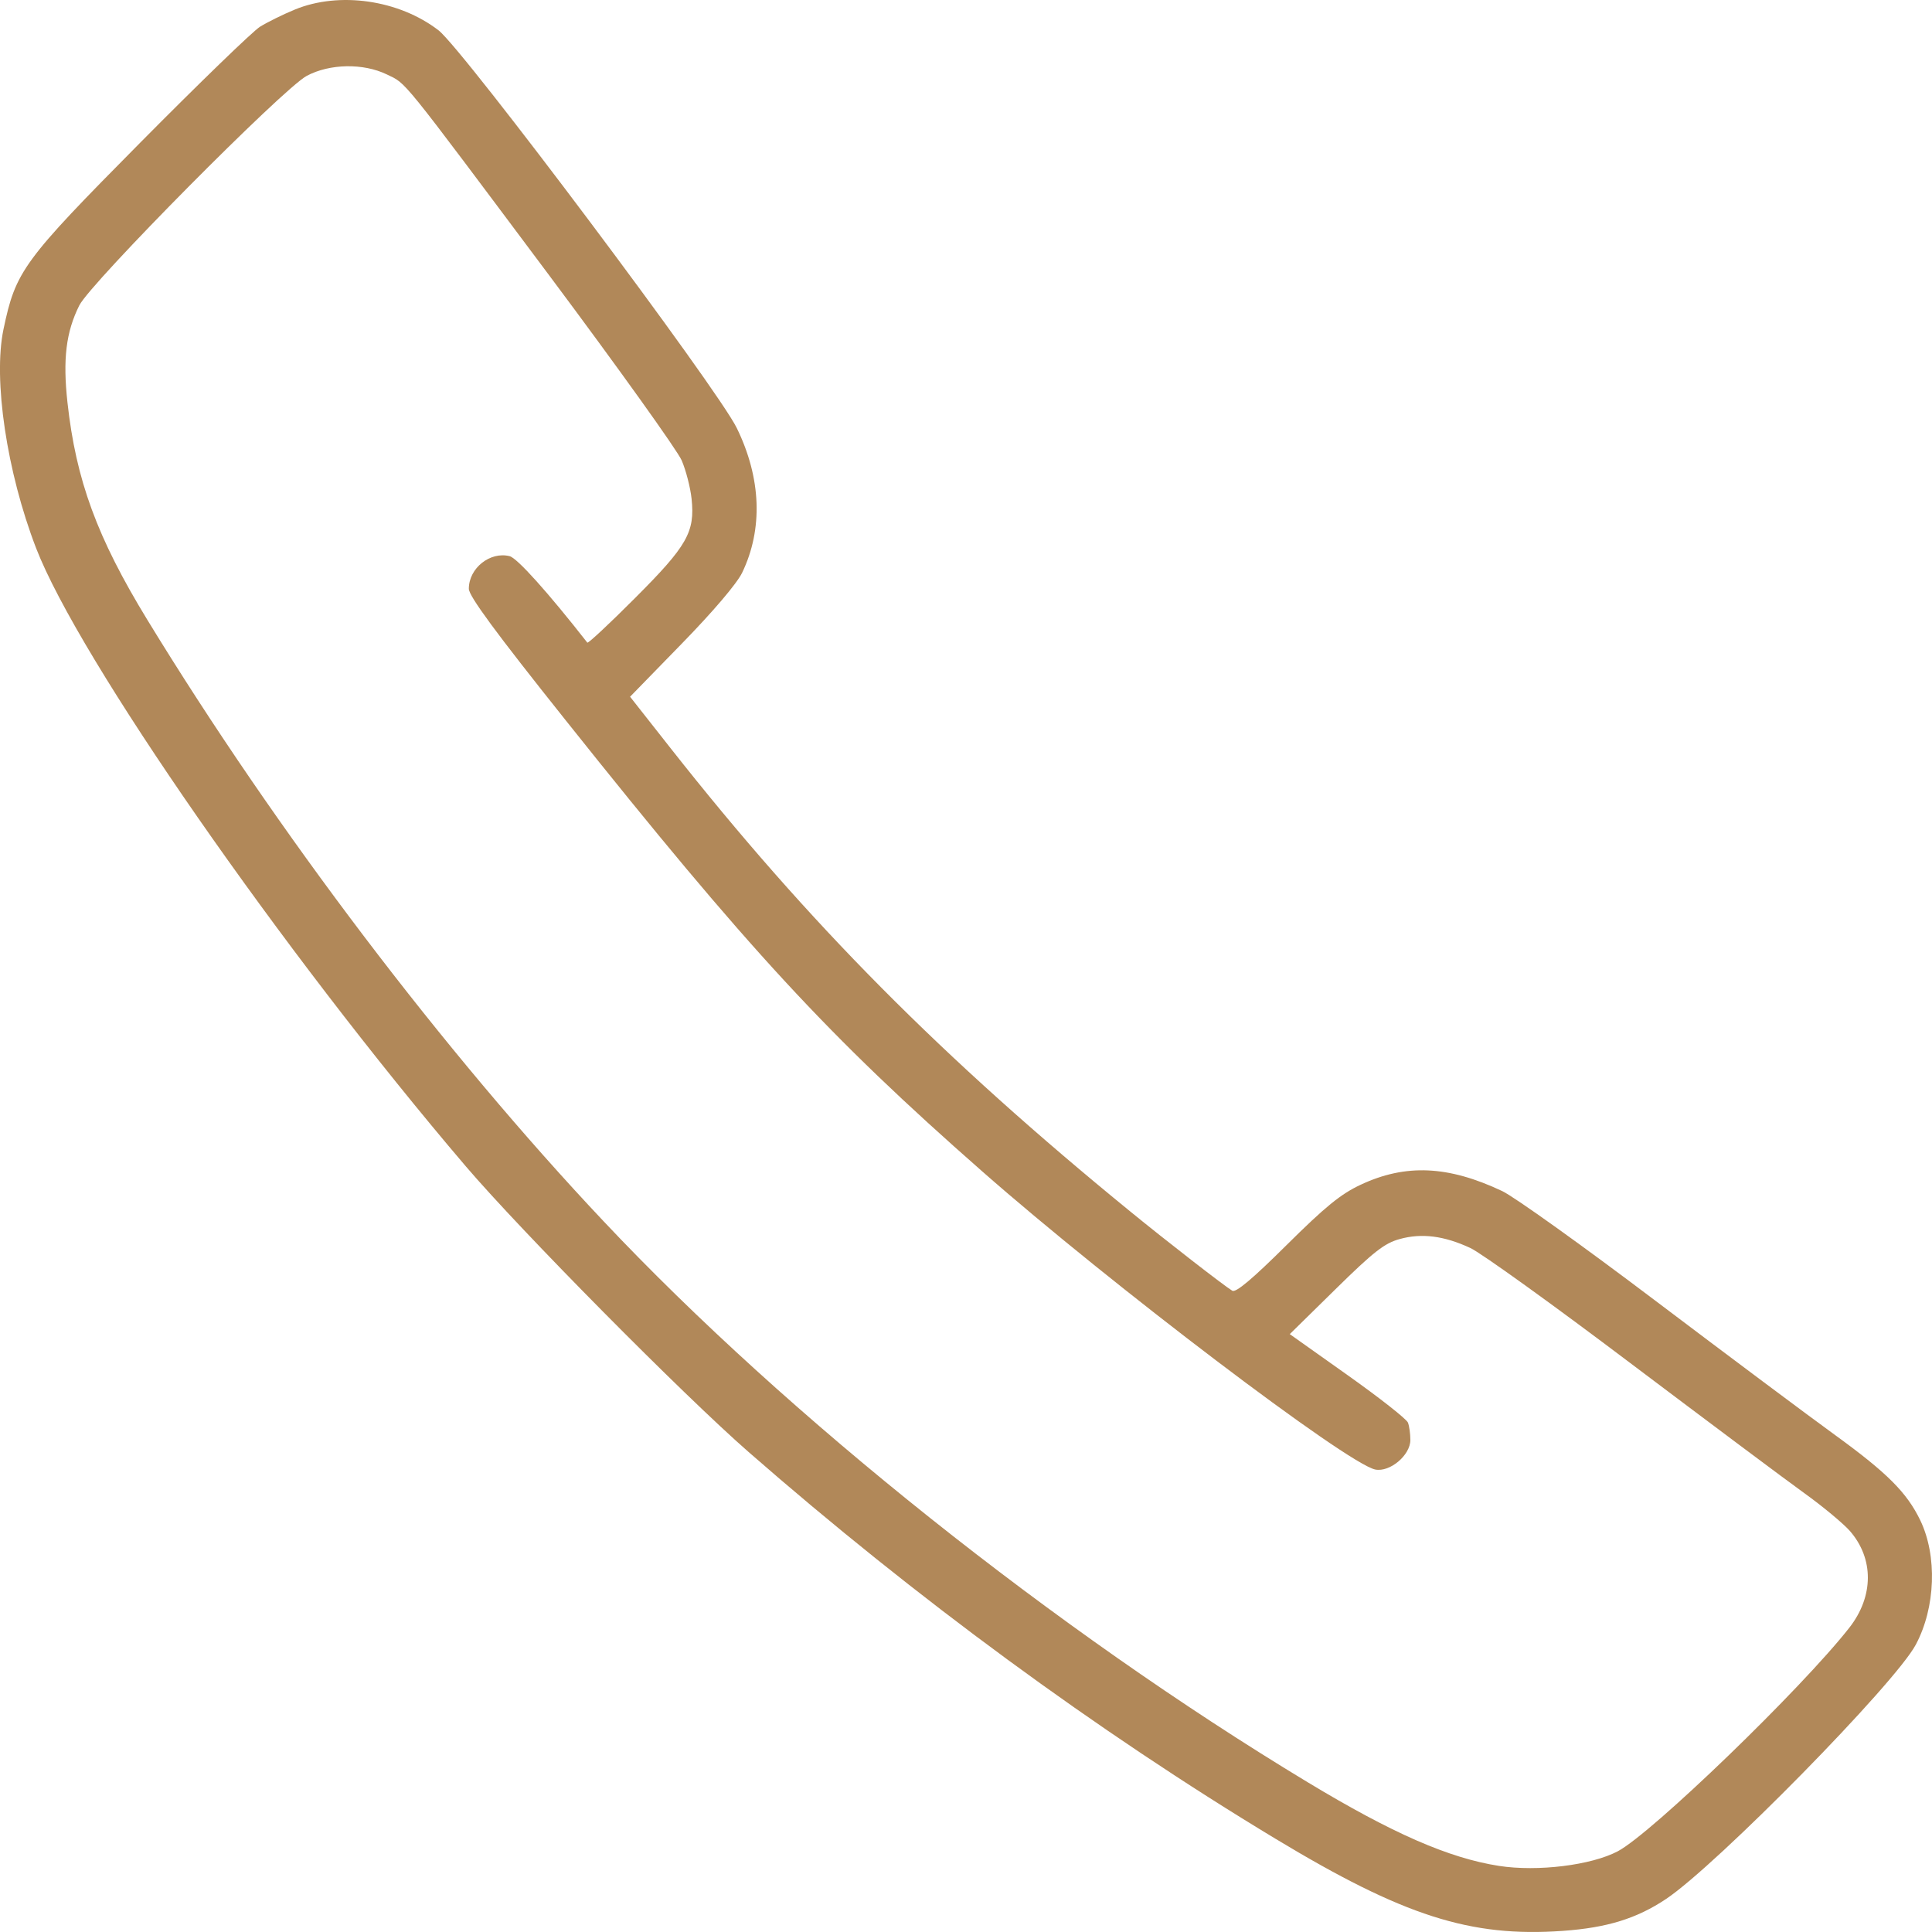 <svg xmlns="http://www.w3.org/2000/svg" width="24" height="24" viewBox="0 0 24 24" fill="none">
    <path fill-rule="evenodd" clip-rule="evenodd"
          d="M3.662 0.119C3.514 0.18 3.32 0.276 3.23 0.332C3.141 0.387 2.472 1.035 1.744 1.77C0.283 3.245 0.195 3.366 0.043 4.092C-0.087 4.716 0.084 5.863 0.448 6.808C0.976 8.177 3.5 11.808 5.786 14.488C6.476 15.296 8.483 17.324 9.299 18.037C11.376 19.852 13.624 21.502 15.845 22.842C17.433 23.801 18.266 24.068 19.414 23.986C19.963 23.947 20.332 23.833 20.696 23.59C21.326 23.169 23.545 20.91 23.799 20.43C24.045 19.968 24.067 19.328 23.854 18.885C23.688 18.542 23.445 18.298 22.802 17.831C22.468 17.589 21.461 16.836 20.564 16.158C19.668 15.48 18.811 14.867 18.661 14.796C17.99 14.479 17.461 14.455 16.901 14.718C16.654 14.834 16.464 14.989 15.981 15.468C15.559 15.887 15.352 16.061 15.308 16.034C15.213 15.978 14.484 15.412 14.045 15.053C11.704 13.143 10.036 11.461 8.33 9.294L7.827 8.655L8.469 7.996C8.862 7.593 9.153 7.25 9.219 7.115C9.48 6.573 9.457 5.941 9.153 5.318C8.914 4.826 5.755 0.614 5.448 0.377C4.956 -0.002 4.215 -0.109 3.662 0.119ZM4.804 0.924C5.056 1.047 4.944 0.909 6.833 3.435C7.679 4.568 8.415 5.596 8.468 5.719C8.521 5.842 8.576 6.056 8.591 6.195C8.635 6.61 8.537 6.781 7.887 7.431C7.572 7.747 7.306 7.995 7.296 7.983C6.806 7.357 6.425 6.933 6.331 6.909C6.088 6.848 5.824 7.058 5.824 7.314C5.824 7.404 6.154 7.853 7.029 8.95C9.294 11.793 10.29 12.872 12.2 14.55C13.801 15.958 16.737 18.185 17.084 18.255C17.266 18.291 17.52 18.077 17.52 17.888C17.52 17.813 17.507 17.716 17.49 17.672C17.473 17.628 17.136 17.363 16.741 17.083L16.022 16.573L16.591 16.014C17.066 15.547 17.199 15.444 17.387 15.392C17.661 15.316 17.938 15.351 18.265 15.503C18.398 15.564 19.293 16.208 20.254 16.934C21.216 17.659 22.189 18.387 22.416 18.55C22.644 18.714 22.896 18.924 22.978 19.016C23.28 19.361 23.278 19.83 22.973 20.22C22.38 20.977 20.52 22.773 20.097 22.997C19.768 23.171 19.101 23.253 18.622 23.179C17.998 23.082 17.299 22.776 16.245 22.14C13.111 20.248 9.783 17.597 7.498 15.171C5.513 13.066 3.433 10.324 1.831 7.701C1.206 6.678 0.944 5.964 0.838 4.999C0.779 4.462 0.82 4.125 0.985 3.794C1.126 3.512 3.52 1.096 3.811 0.942C4.097 0.79 4.512 0.783 4.804 0.924Z"
          fill="#B18859"/>
</svg>